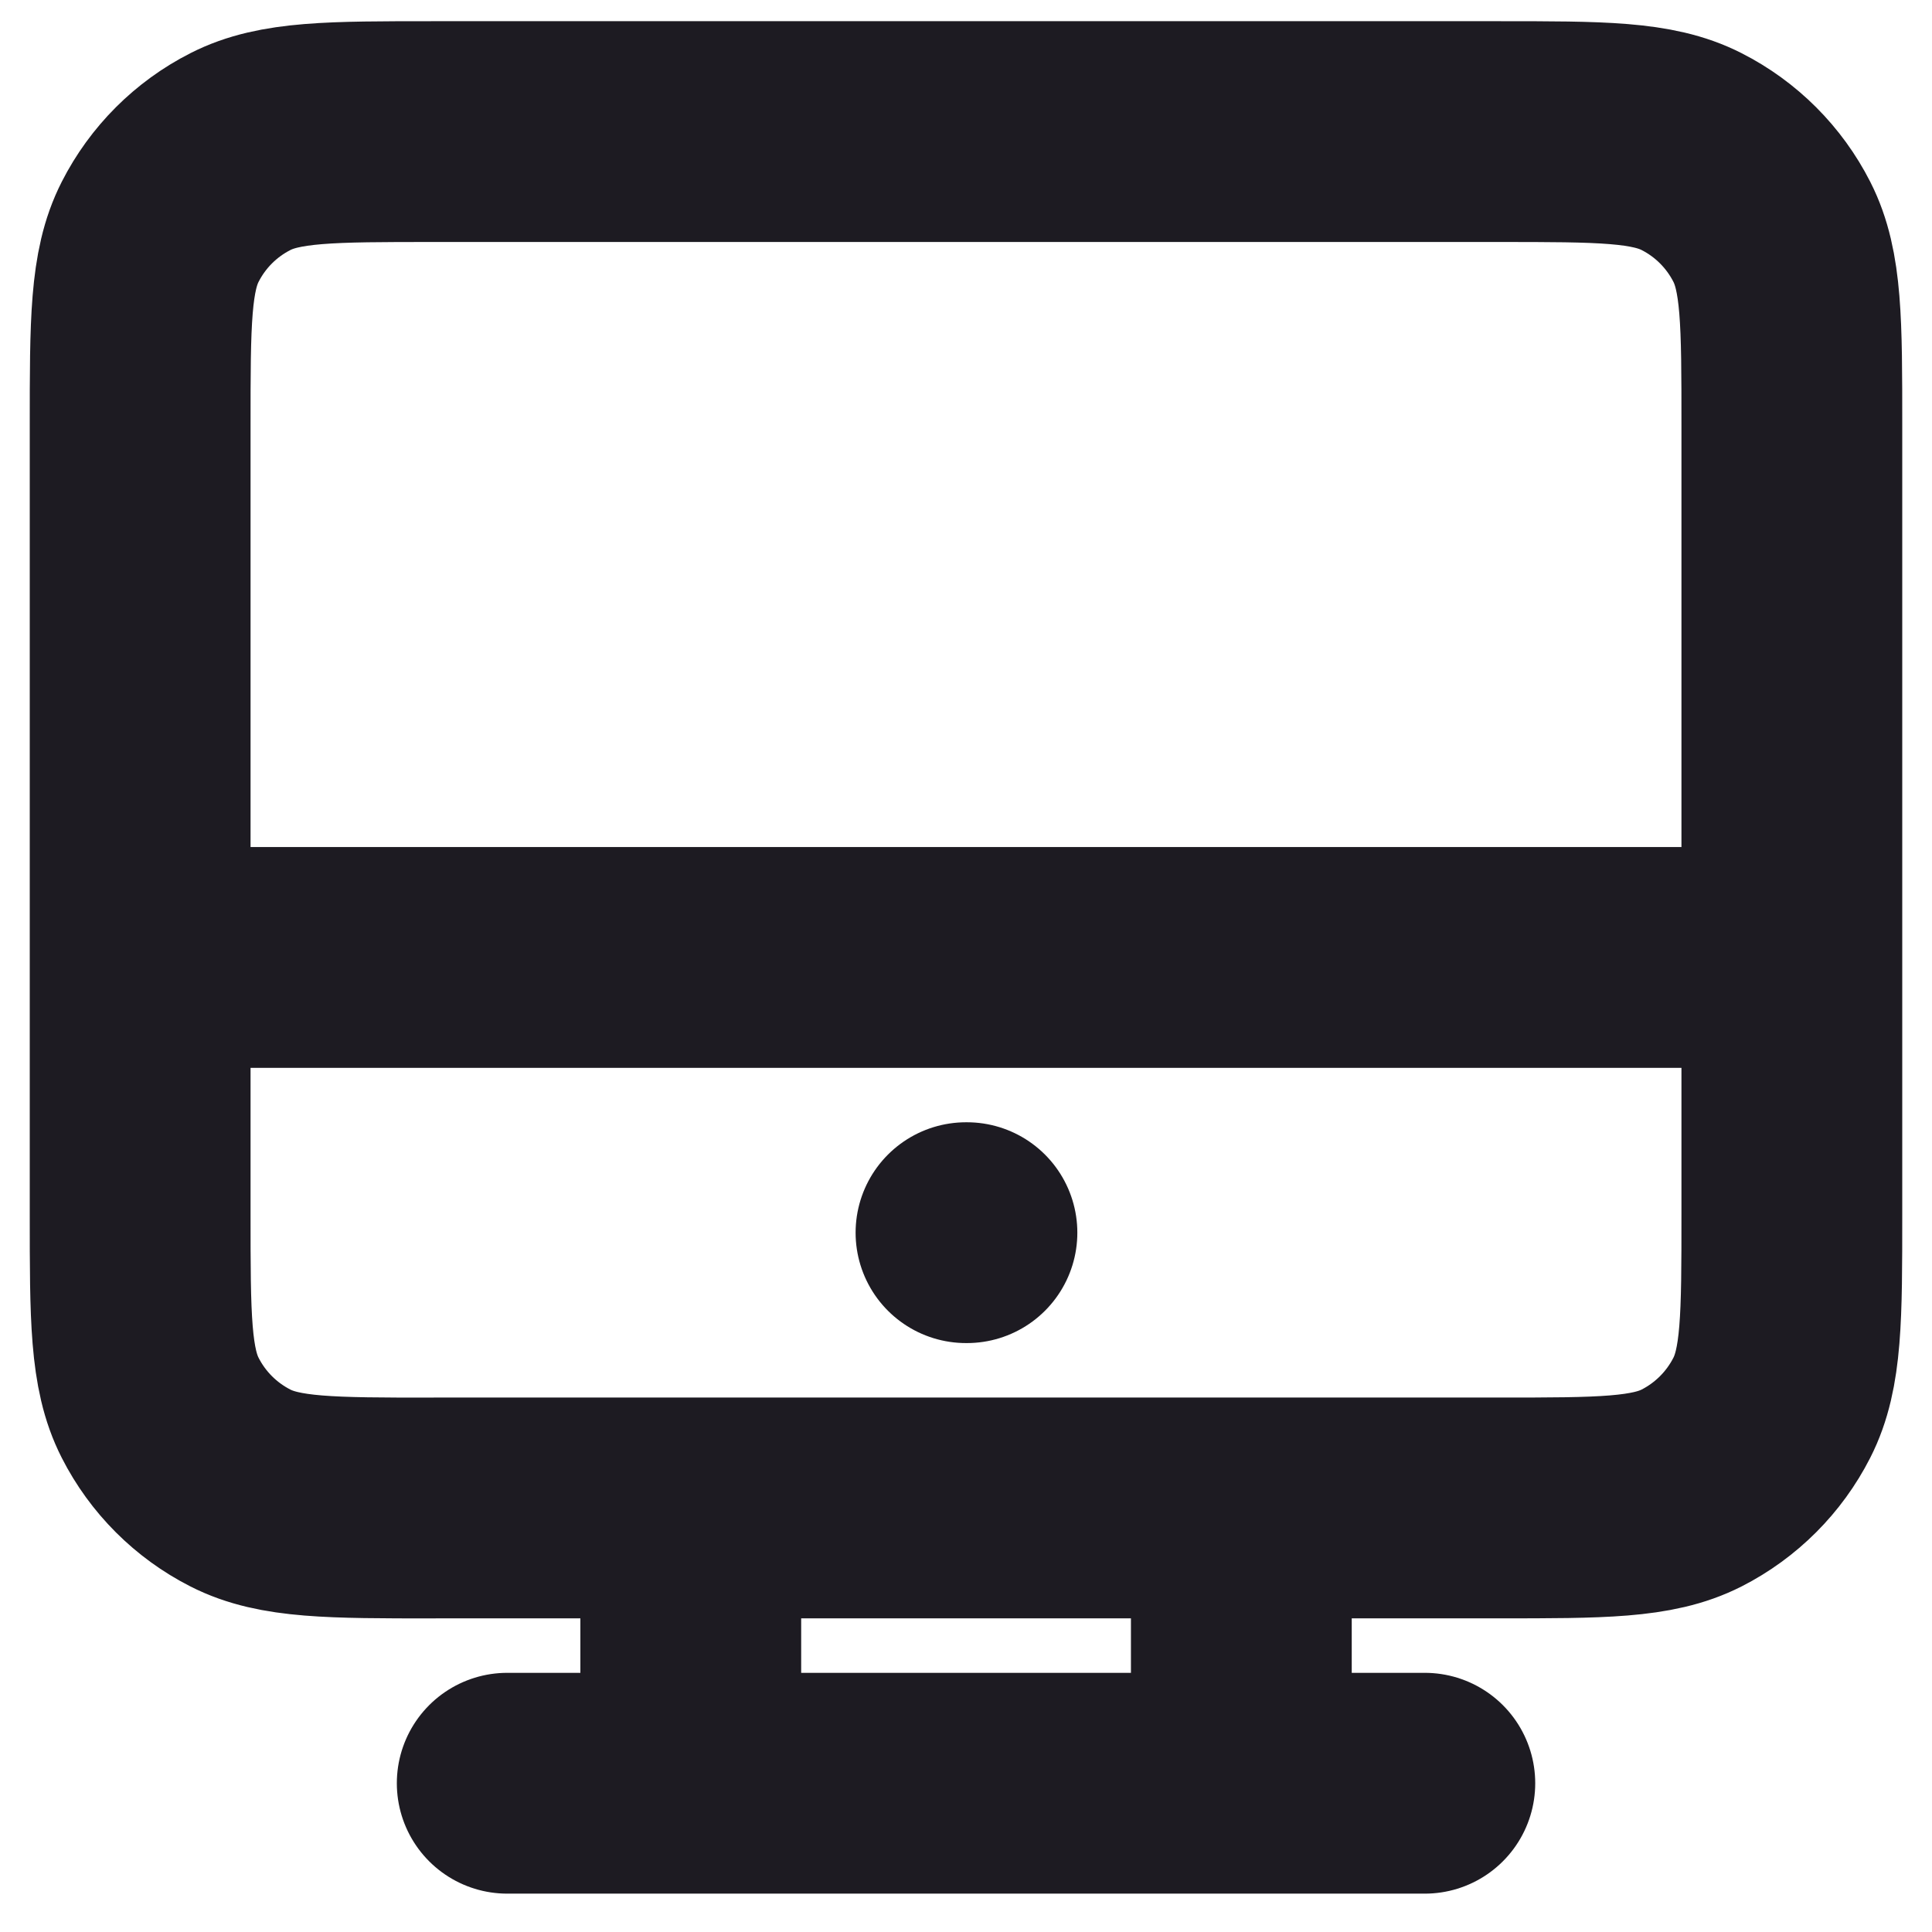 <svg width="35" height="35" viewBox="0 0 35 35" fill="none" xmlns="http://www.w3.org/2000/svg">
<path d="M12.514 27.318V32.305M22.488 27.318V32.305M9.189 32.305H25.812M2.54 17.345H32.461M17.5 22.331H17.517M7.859 27.318H27.141C29.003 27.318 29.934 27.318 30.646 26.956C31.271 26.637 31.78 26.128 32.098 25.503C32.461 24.792 32.461 23.861 32.461 21.999V7.704C32.461 5.841 32.461 4.91 32.098 4.199C31.78 3.574 31.271 3.065 30.646 2.747C29.934 2.384 29.003 2.384 27.141 2.384H7.859C5.997 2.384 5.065 2.384 4.354 2.747C3.729 3.065 3.22 3.574 2.902 4.199C2.539 4.91 2.539 5.841 2.539 7.704V21.999C2.539 23.861 2.539 24.793 2.902 25.504C3.22 26.129 3.729 26.638 4.354 26.956C5.065 27.319 5.997 27.319 7.859 27.319V27.318Z" stroke="#1D1B22" stroke-width="4" stroke-linecap="round" stroke-linejoin="round"/>
</svg>
